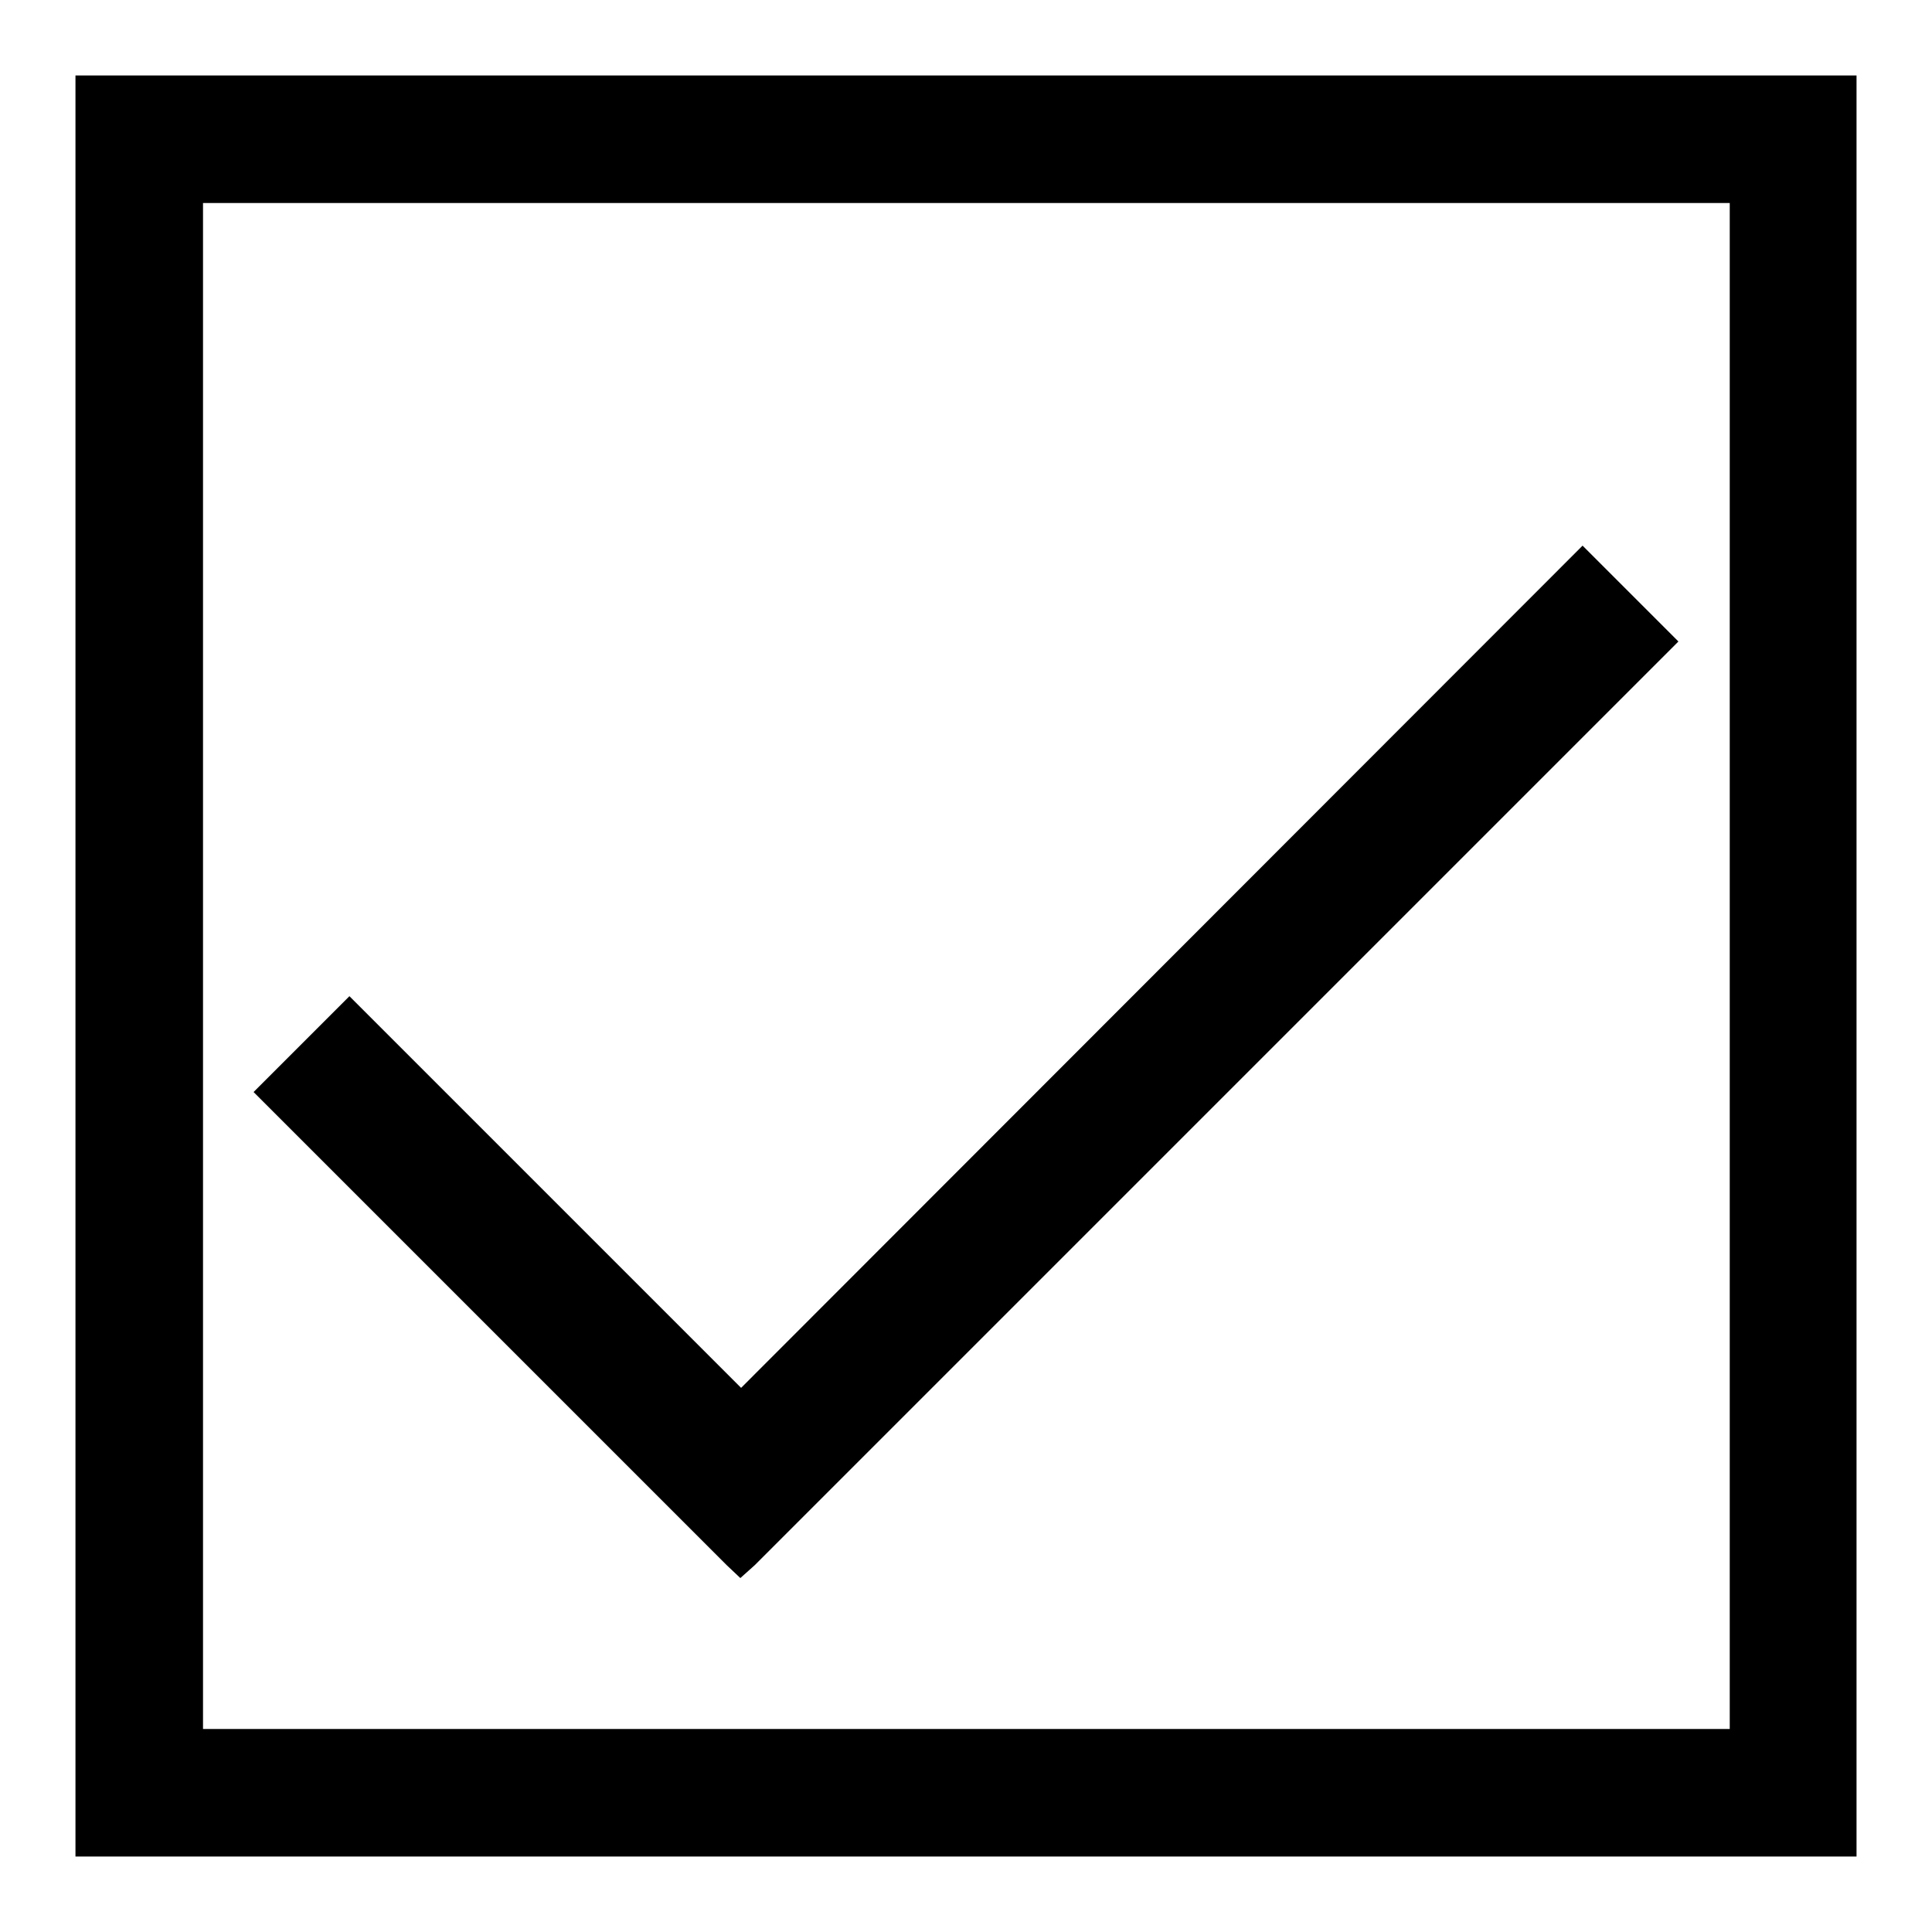 <?xml version="1.0" encoding="utf-8"?>
<!-- Svg Vector Icons : http://www.onlinewebfonts.com/icon -->
<!DOCTYPE svg PUBLIC "-//W3C//DTD SVG 1.1//EN" "http://www.w3.org/Graphics/SVG/1.1/DTD/svg11.dtd">
<svg version="1.1" xmlns="http://www.w3.org/2000/svg" xmlns:xlink="http://www.w3.org/1999/xlink" x="0px" y="0px" viewBox="0 0 256 256" enable-background="new 0 0 256 256" xml:space="preserve">
<g><g><path fill="#000000" d="M10,10v236h236V10H10L10,10z M229.1,229.1H26.9V26.9h202.3V229.1L229.1,229.1z"/><path fill="#000000" d="M222.4,85l-12.7-12.7L98.2,183.9L46.3,132l-12.7,12.7l62.7,62.7l1.8,1.7l1.9-1.7L222.4,85L222.4,85L222.4,85z"/></g></g>
</svg>